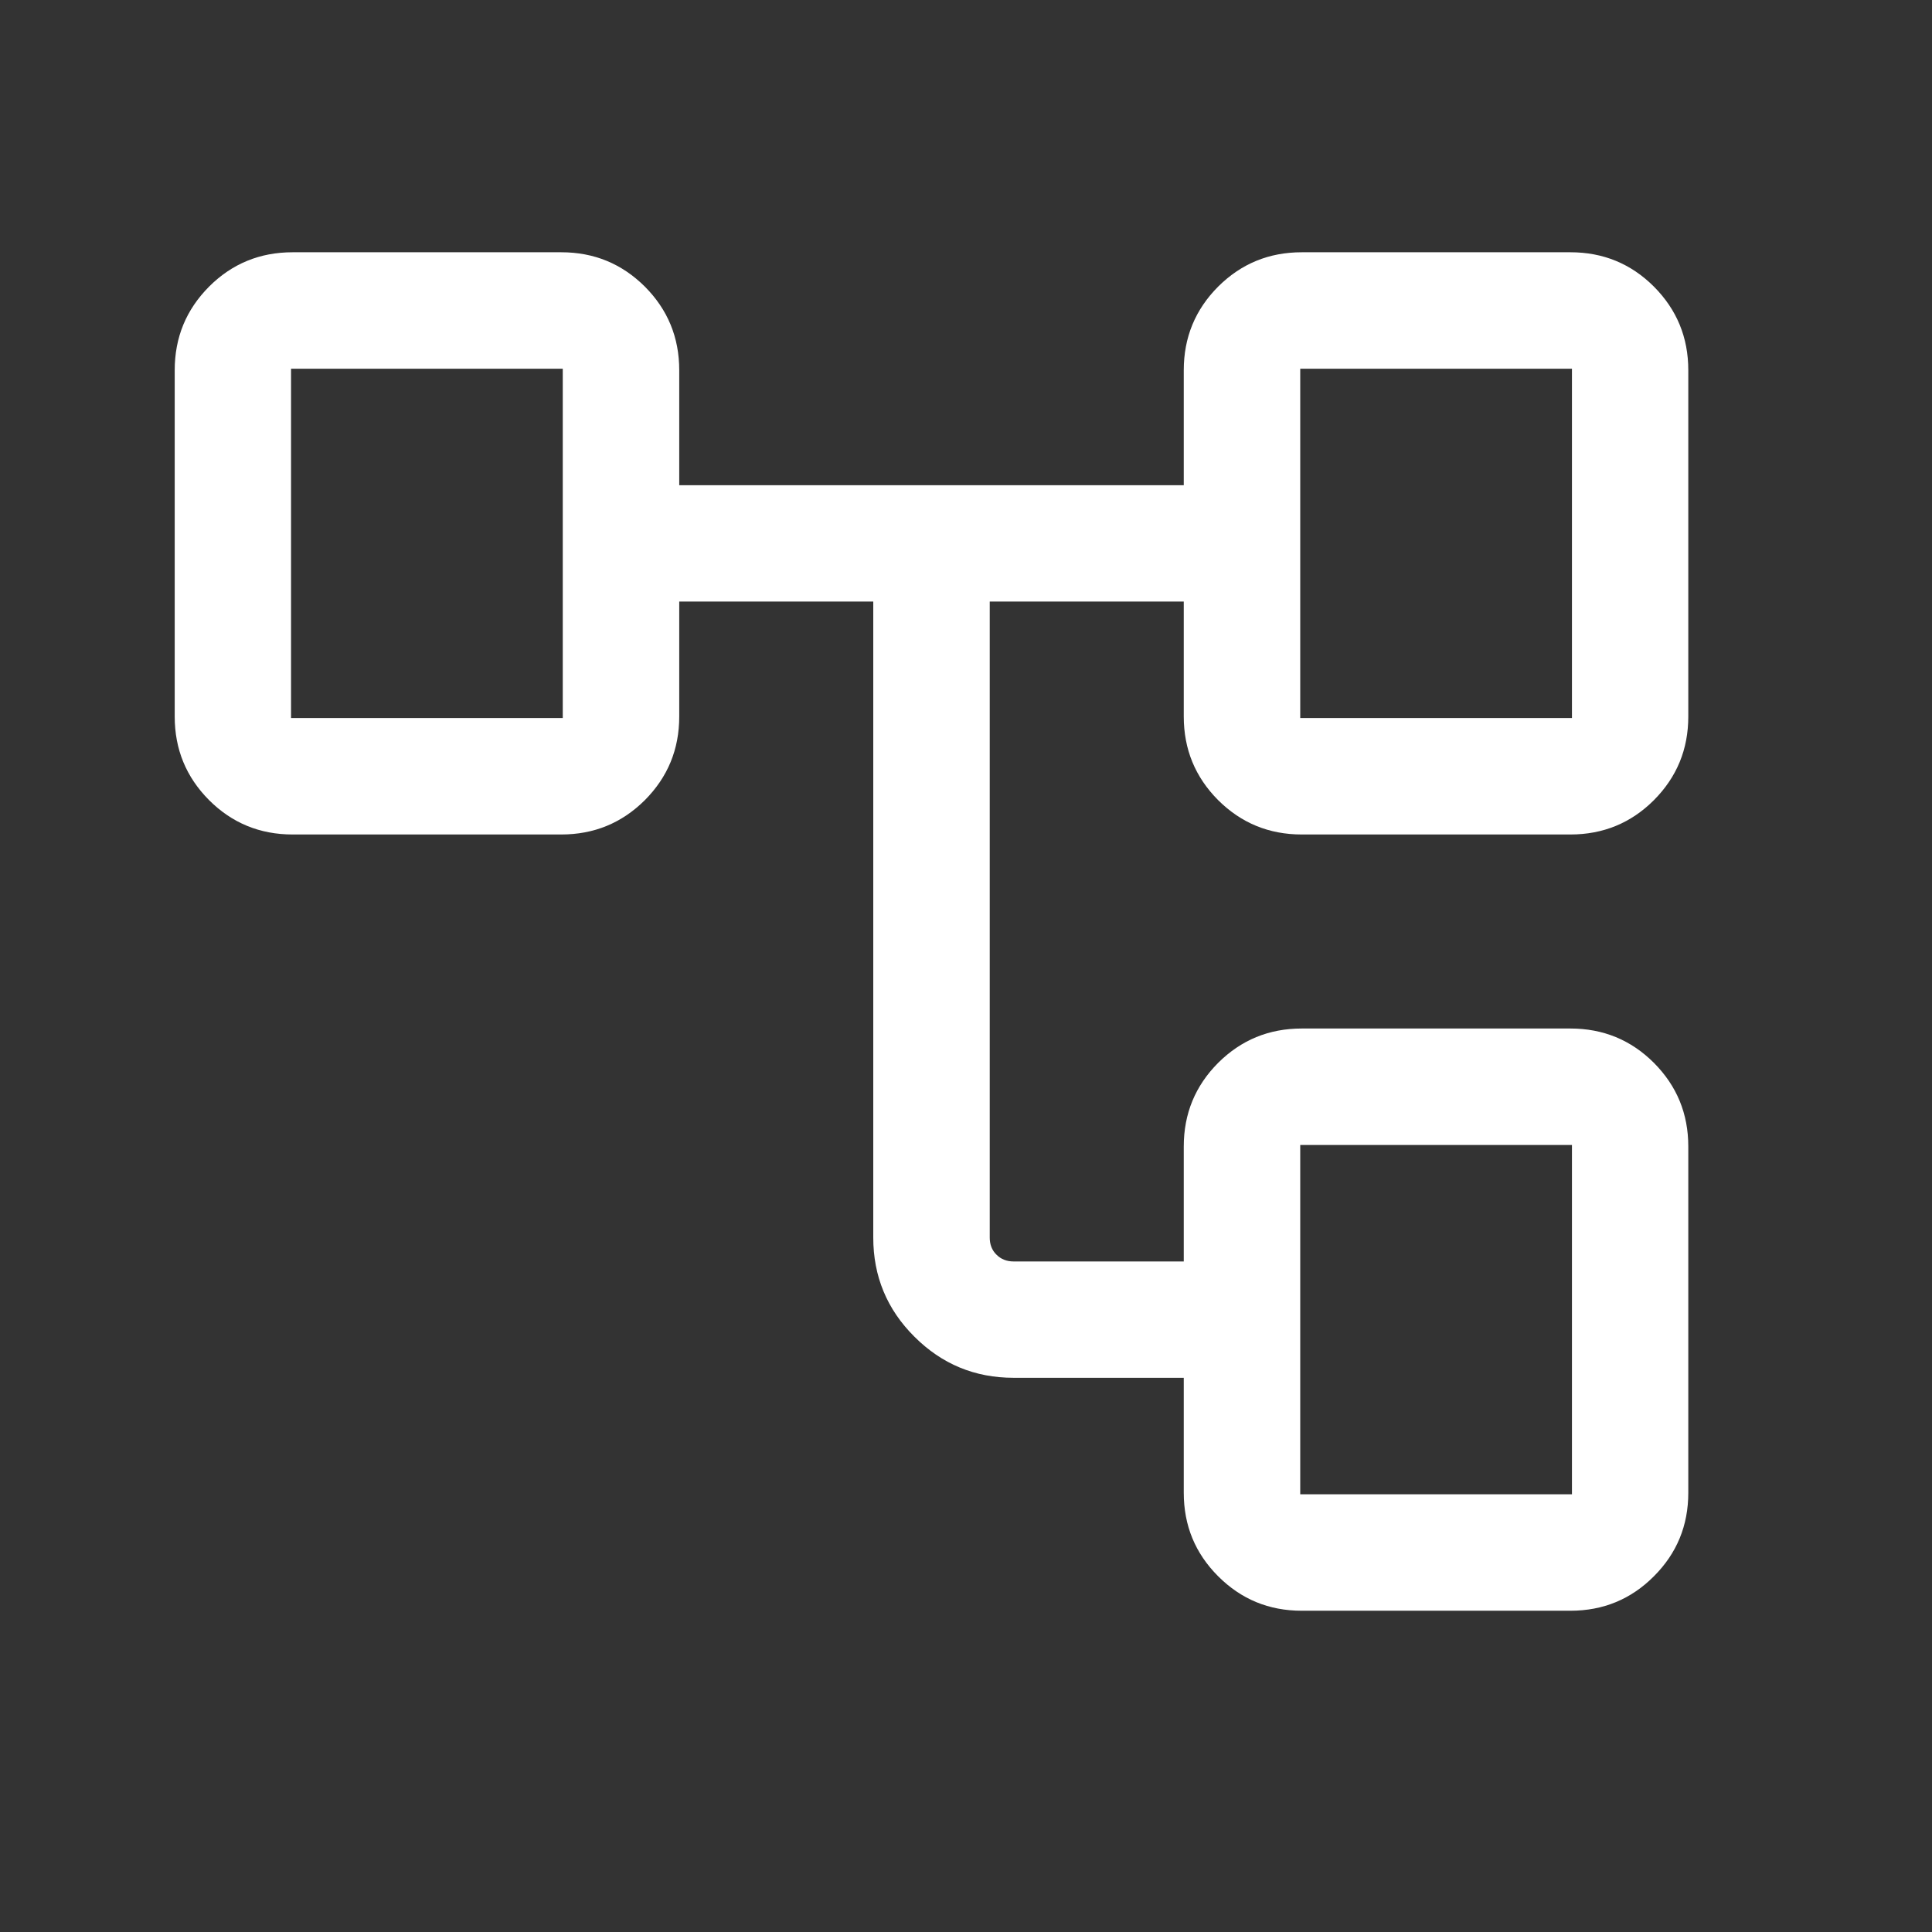 <svg width="14" height="14" viewBox="0 0 14 14" fill="none" xmlns="http://www.w3.org/2000/svg">
<rect x="0" y="0" width="14" height="14" fill="#333333" stroke="none"/>
<mask id="mask0_1954_2701" style="mask-type:alpha" maskUnits="userSpaceOnUse" x="0" y="0" width="14" height="14">
<rect width="13.5" height="13.5" fill="#D9D9D9"/>
</mask>
<g mask="url(#mask0_1954_2701)">
<path d="M8.578 10.817V9.984H7.345C7.064 9.984 6.825 9.885 6.626 9.686C6.427 9.488 6.328 9.248 6.328 8.968V4.359H4.922V5.192C4.922 5.43 4.839 5.631 4.673 5.798C4.506 5.964 4.305 6.047 4.067 6.047H2.12C1.883 6.047 1.681 5.964 1.515 5.798C1.349 5.631 1.266 5.43 1.266 5.192V2.683C1.266 2.445 1.349 2.244 1.515 2.077C1.681 1.911 1.883 1.828 2.12 1.828H4.067C4.305 1.828 4.506 1.911 4.673 2.077C4.839 2.244 4.922 2.445 4.922 2.683V3.516H8.578V2.683C8.578 2.445 8.661 2.244 8.827 2.077C8.994 1.911 9.195 1.828 9.433 1.828H11.38C11.617 1.828 11.819 1.911 11.985 2.077C12.151 2.244 12.234 2.445 12.234 2.683V5.192C12.234 5.43 12.151 5.631 11.985 5.798C11.819 5.964 11.617 6.047 11.38 6.047H9.433C9.195 6.047 8.994 5.964 8.827 5.798C8.661 5.631 8.578 5.43 8.578 5.192V4.359H7.172V8.968C7.172 9.018 7.188 9.06 7.221 9.092C7.253 9.124 7.294 9.141 7.345 9.141H8.578V8.308C8.578 8.07 8.661 7.869 8.827 7.702C8.994 7.536 9.195 7.453 9.433 7.453H11.38C11.617 7.453 11.819 7.536 11.985 7.702C12.151 7.869 12.234 8.07 12.234 8.308V10.817C12.234 11.055 12.151 11.256 11.985 11.422C11.819 11.589 11.617 11.672 11.38 11.672H9.433C9.195 11.672 8.994 11.589 8.827 11.422C8.661 11.256 8.578 11.055 8.578 10.817ZM9.422 5.203H11.391V2.672H9.422V5.203ZM9.422 10.828H11.391V8.297H9.422V10.828ZM2.109 5.203H4.078V2.672H2.109V5.203Z" fill="white"/>
</g>
</svg>
